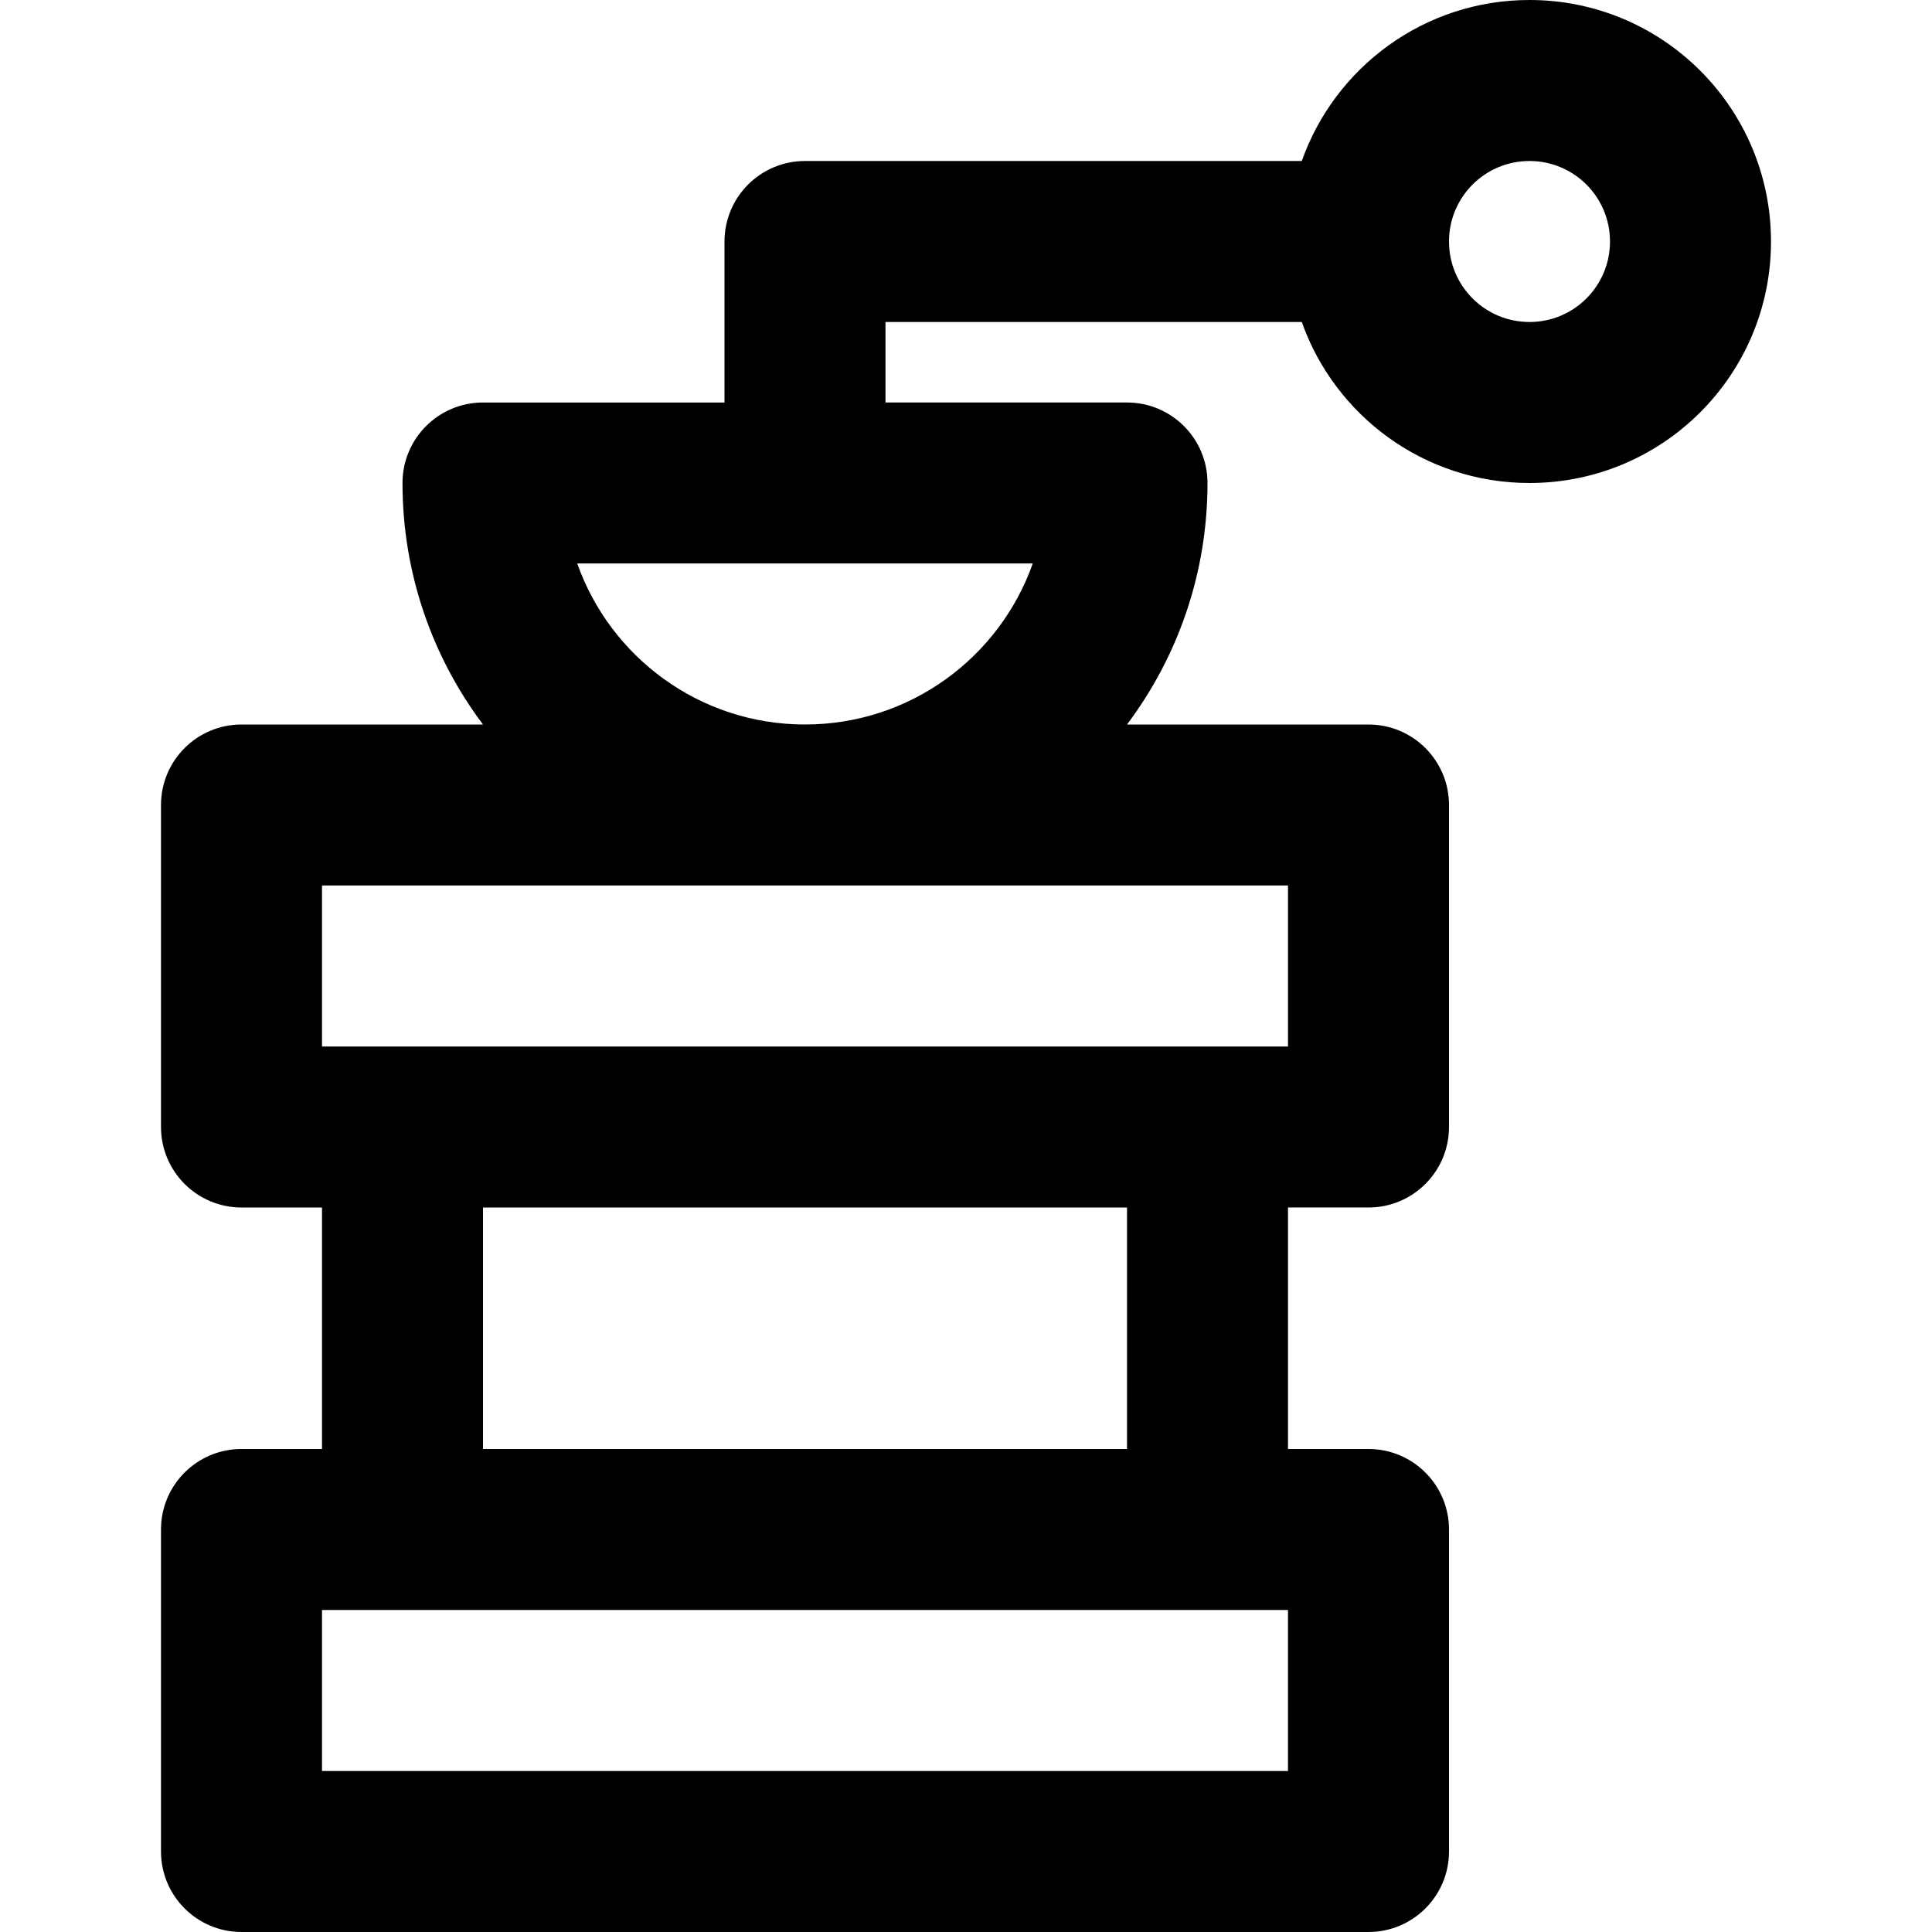 <?xml version="1.0" encoding="iso-8859-1"?>
<!-- Uploaded to: SVG Repo, www.svgrepo.com, Generator: SVG Repo Mixer Tools -->
<svg fill="#000000" height="800px" width="800px" version="1.1" id="Layer_1" xmlns="http://www.w3.org/2000/svg" xmlns:xlink="http://www.w3.org/1999/xlink" 
	 viewBox="0 0 512.002 512.002" xml:space="preserve">
<g>
	<g>
		<path d="M405.334,0c-27.872,0-51.562,17.808-60.346,42.667H213.334c-11.782,0-21.333,9.551-21.333,21.333v42.667h-64
			c-11.782,0-21.333,9.551-21.333,21.333c0,24.014,7.939,46.174,21.332,64.002H64.001c-11.782,0-21.333,9.551-21.333,21.333v85.333
			c0,11.782,9.551,21.333,21.333,21.333h21.333v64H64.001c-11.782,0-21.333,9.551-21.333,21.333v85.333
			c0,11.782,9.551,21.333,21.333,21.333h298.667c11.782,0,21.333-9.551,21.333-21.333v-85.333c0-11.782-9.551-21.333-21.333-21.333
			h-21.333v-64h21.333c11.782,0,21.333-9.551,21.333-21.333v-85.333c0-11.782-9.551-21.333-21.333-21.333h-63.999
			c13.393-17.828,21.332-39.988,21.332-64.002c0-11.782-9.551-21.333-21.333-21.333h-64V85.333h110.32
			C353.773,110.192,377.462,128,405.334,128c35.355,0,64-28.645,64-64S440.69,0,405.334,0z M341.334,469.336h-256v-42.667h21.333
			h213.333h21.333V469.336z M298.668,384.002H128.001v-64h170.667V384.002z M341.334,277.335h-21.333H106.668H85.334v-42.667h256
			V277.335z M213.334,192c-27.863,0-51.571-17.81-60.358-42.667h120.715C264.905,174.19,241.198,192,213.334,192z M405.334,85.333
			c-11.791,0-21.333-9.542-21.333-21.333s9.542-21.333,21.333-21.333S426.668,52.209,426.668,64S417.126,85.333,405.334,85.333z"/>
	</g>
</g>
</svg>